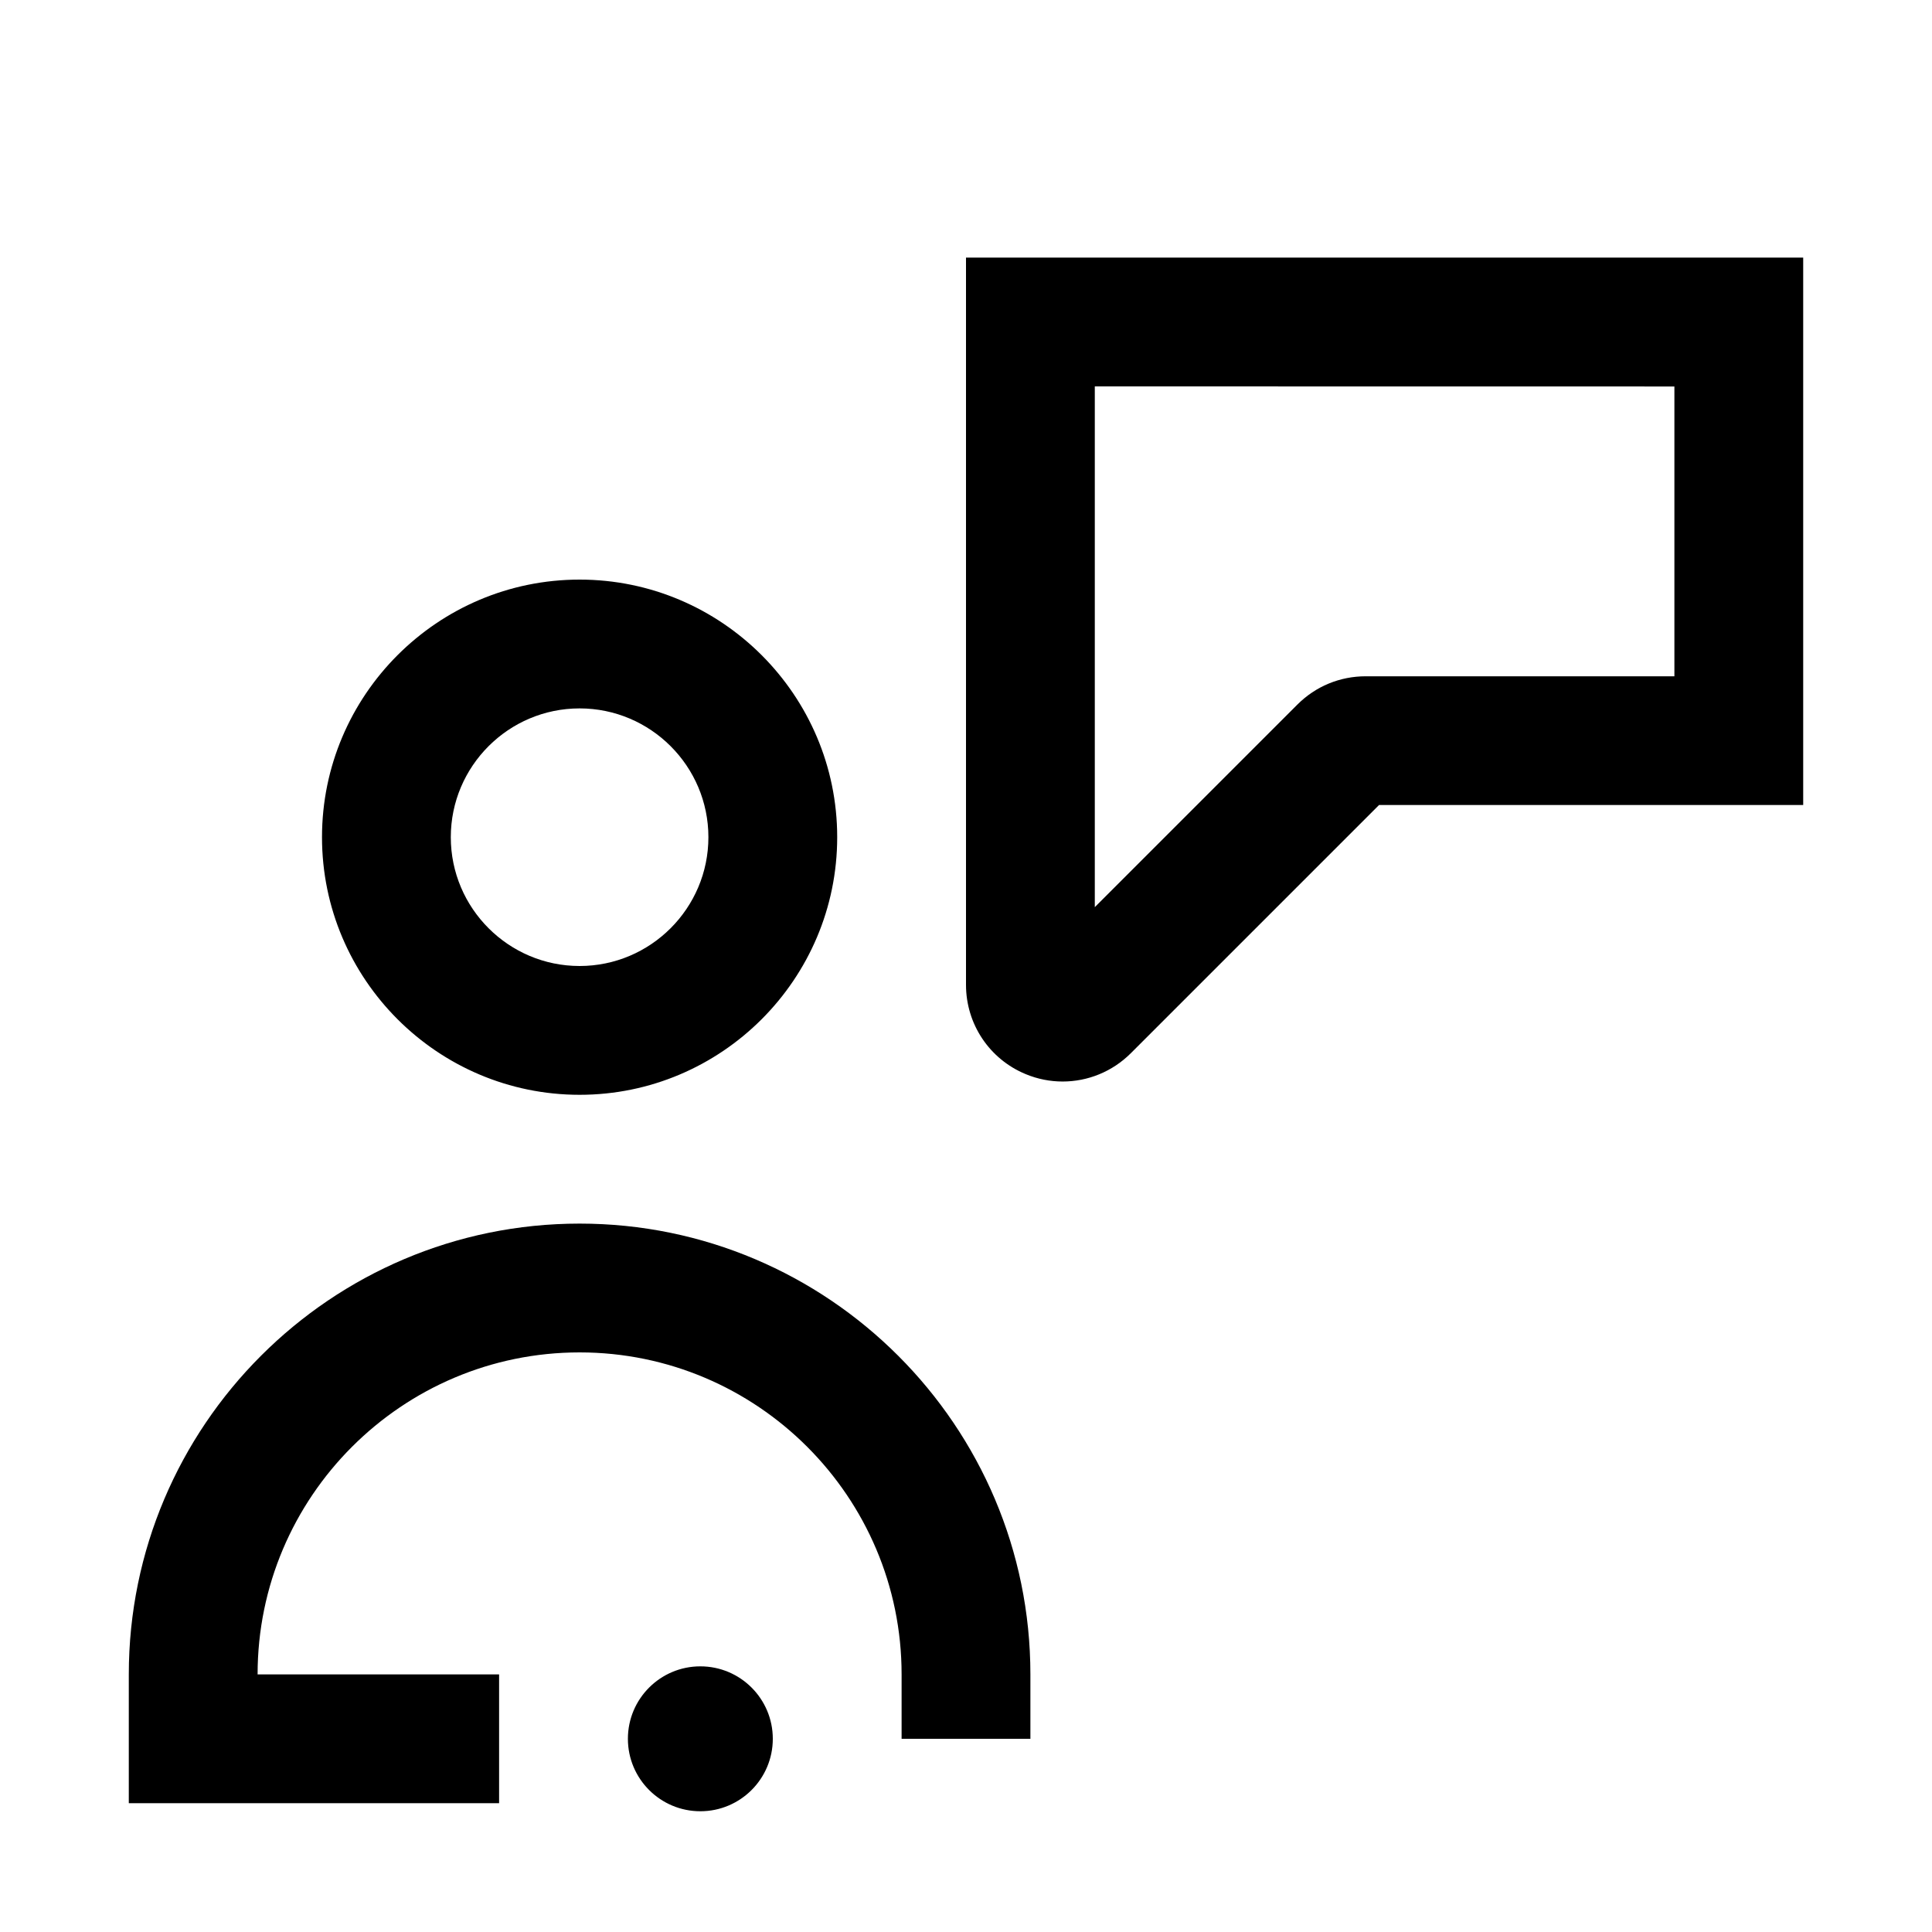 <svg width="24" height="24" viewBox="0 0 24 24" xmlns="http://www.w3.org/2000/svg">
<path d="M7.2 13.6C5.436 13.6 4 12.164 4 10.4C4 8.636 5.436 7.2 7.2 7.2C8.964 7.2 10.4 8.636 10.4 10.4C10.4 12.164 8.964 13.6 7.2 13.6ZM7.2 8.8C6.318 8.8 5.6 9.518 5.6 10.4C5.6 11.282 6.318 12 7.2 12C8.082 12 8.8 11.282 8.8 10.4C8.8 9.518 8.082 8.8 7.2 8.8ZM6.2 20.8H3.2C3.2 18.594 4.994 16.8 7.2 16.8C9.406 16.8 11.2 18.594 11.2 20.8V21.6H12.8V20.8C12.8 17.712 10.288 15.2 7.2 15.2C4.112 15.2 1.6 17.712 1.6 20.8V22.4H6.2V20.8ZM13.201 13.435C13.046 13.435 12.89 13.405 12.741 13.343C12.291 13.157 12 12.721 12 12.234V3.2H22.4V10H17.131L14.048 13.083C13.818 13.313 13.512 13.435 13.201 13.435ZM13.6 4.8V11.269L16.117 8.752C16.344 8.525 16.645 8.401 16.966 8.401H20.8V4.801L13.6 4.8ZM8.7 20.7C8.203 20.7 7.8 21.103 7.8 21.6C7.8 22.097 8.203 22.5 8.7 22.5C9.197 22.5 9.6 22.097 9.6 21.6C9.6 21.103 9.197 20.7 8.7 20.7Z"/>
</svg>

